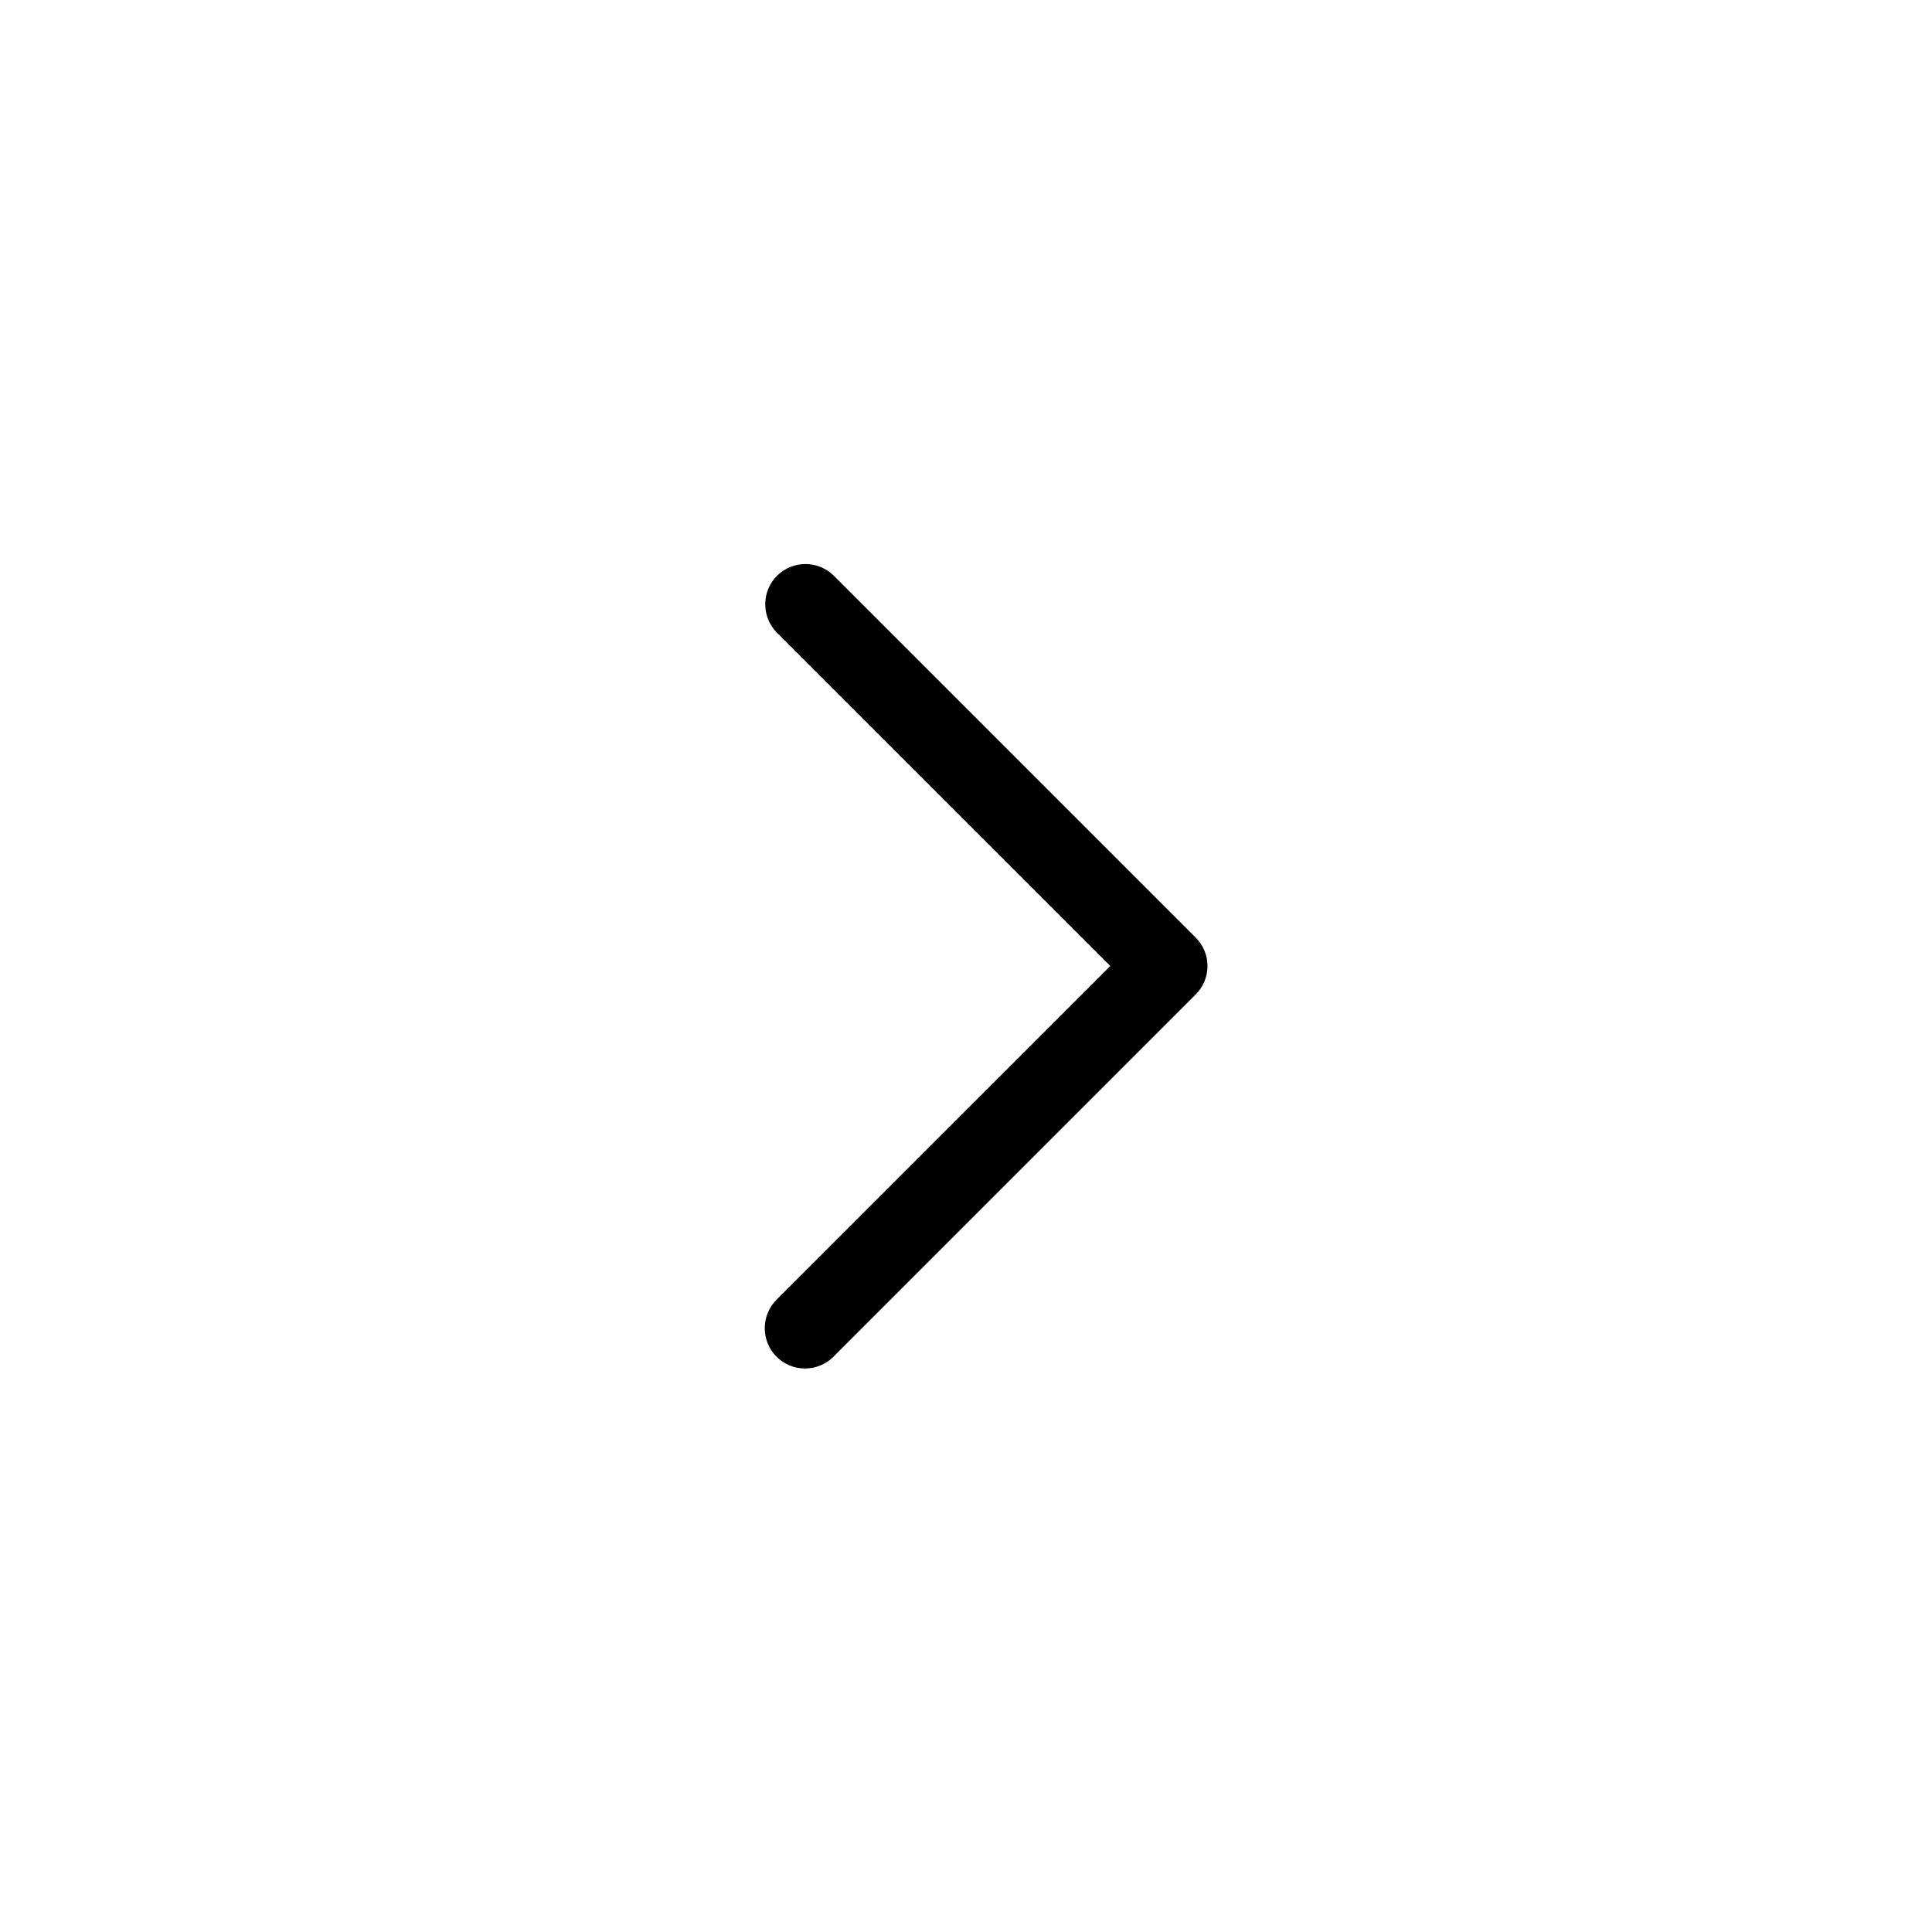 <svg xmlns="http://www.w3.org/2000/svg" enable-background="new 0 0 24 24" viewBox="0 0 24 24" id="right-arrow"><path d="M14.853,11.647l-4.5-4.5c-0.194-0.187-0.501-0.187-0.695,0C9.46,7.338,9.455,7.655,9.646,7.854L13.793,12l-4.147,4.146c-0.094,0.094-0.146,0.221-0.146,0.353C9.5,16.776,9.724,17,10,17c0.133,0,0.26-0.053,0.353-0.146l4.5-4.5c0-0,0-0,0-0C15.049,12.158,15.049,11.842,14.853,11.647z"></path></svg>